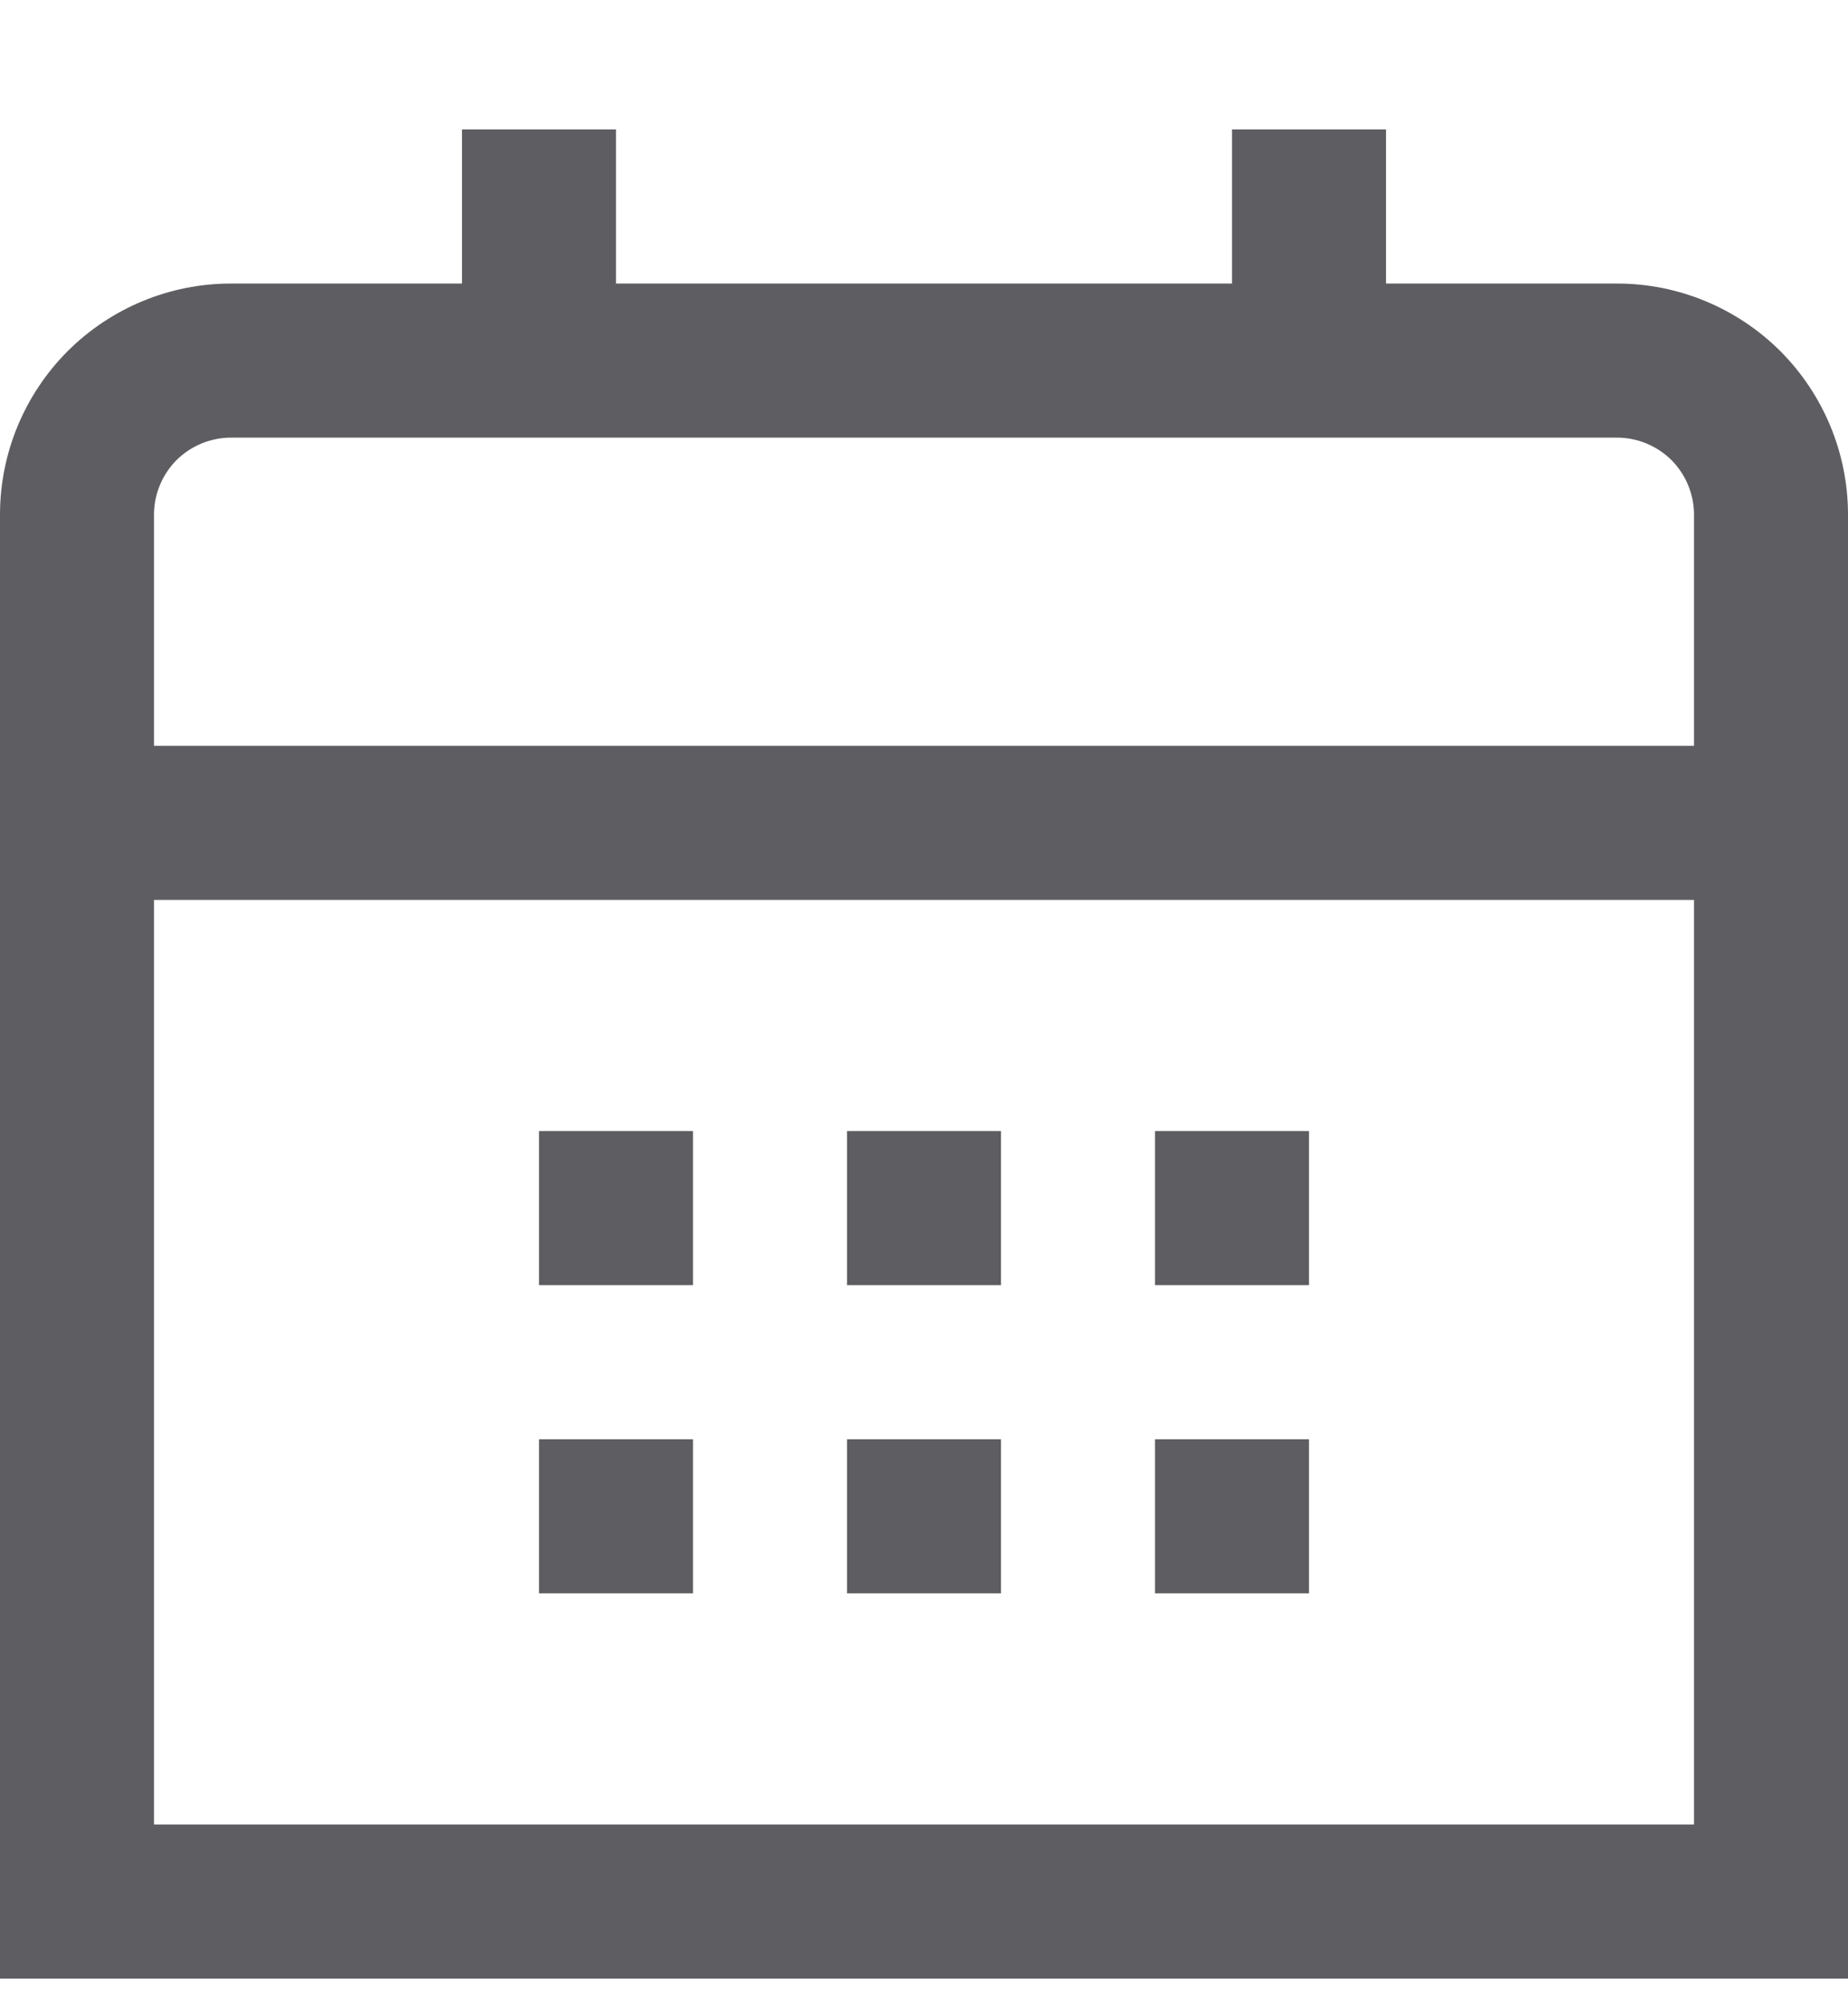<svg width="12" height="13" viewBox="0 0 12 13" fill="none" xmlns="http://www.w3.org/2000/svg">
    <g clipPath="url(#clip0_2910_2731)">
        <path
            d="M10.5 1.84H9V0.84H8V1.84H4V0.84H3V1.84H1.5C1.102 1.84 0.721 1.998 0.439 2.279C0.158 2.561 0 2.942 0 3.34L0 12.84H12V3.34C12 2.942 11.842 2.561 11.561 2.279C11.279 1.998 10.898 1.84 10.5 1.84ZM1 3.34C1 3.207 1.053 3.08 1.146 2.986C1.24 2.893 1.367 2.84 1.5 2.84H10.5C10.633 2.84 10.76 2.893 10.854 2.986C10.947 3.08 11 3.207 11 3.34V4.84H1V3.34ZM1 11.84V5.84H11V11.84H1Z"
            fill="#5E5E62" />
        <path d="M8.5 7.34H7.5V8.34H8.5V7.34Z" fill="#5E5E62" />
        <path d="M6.5 7.34H5.5V8.34H6.5V7.34Z" fill="#5E5E62" />
        <path d="M4.5 7.34H3.5V8.34H4.5V7.34Z" fill="#5E5E62" />
        <path d="M8.5 9.34H7.5V10.34H8.5V9.34Z" fill="#5E5E62" />
        <path d="M6.5 9.34H5.5V10.34H6.5V9.34Z" fill="#5E5E62" />
        <path d="M4.5 9.34H3.5V10.34H4.5V9.34Z" fill="#5E5E62" />
    </g>
    <defs>
        <clipPath id="clip0_2910_2731">
            <rect width="12" height="12" fill="white" transform="translate(0 0.84)" />
        </clipPath>
    </defs>
</svg>
